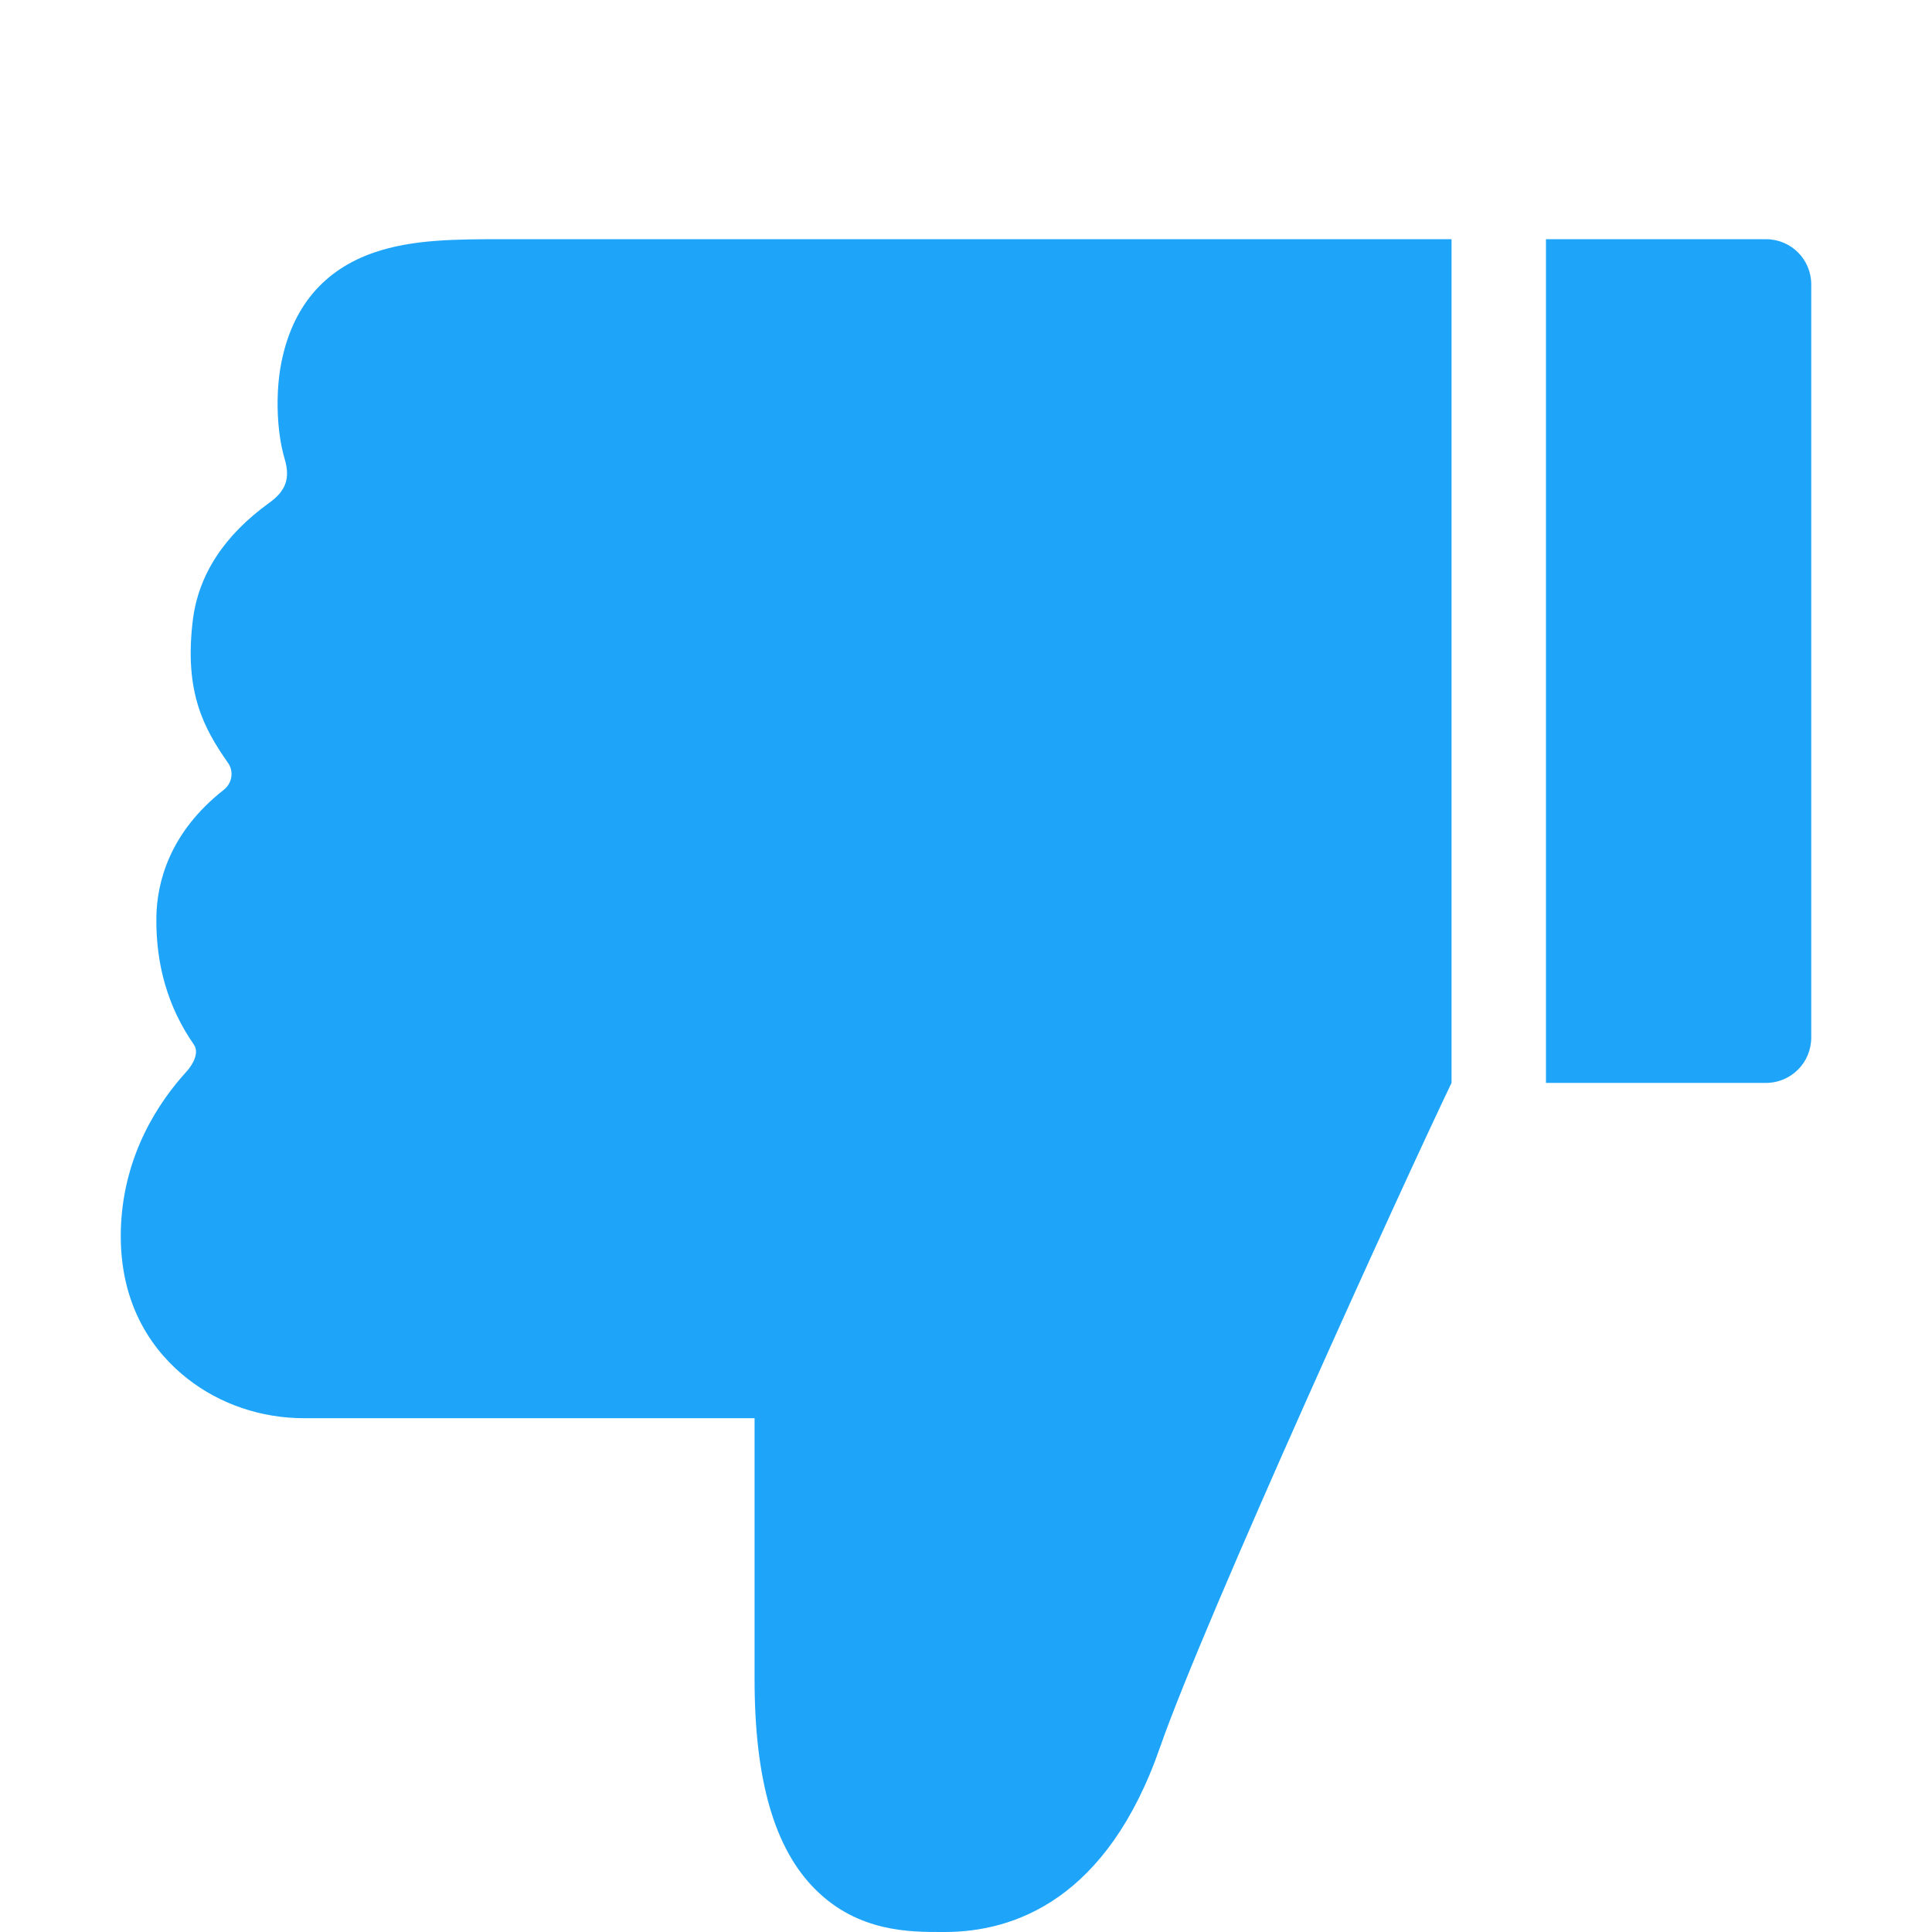 <svg xmlns="http://www.w3.org/2000/svg" xmlns:xlink="http://www.w3.org/1999/xlink" fill="none" version="1.1" width="16" height="16" viewBox="0 0 16 16"><g style="mix-blend-mode:passthrough"><g transform="matrix(-1,0,0,-1,32,32)"><path d="M19.197,23.032L17.375,23.032C17.167,23.032,17,23.2,17,23.408L17,29.644C17,29.852,17.167,30.019,17.375,30.019L19.197,30.019L19.197,23.032ZM30.999,21.824C31.019,21.171,30.71,20.788,30.447,20.582C30.178,20.371,29.836,20.255,29.482,20.255L25.751,20.255L25.751,18.094C25.751,17.26,25.587,16.69,25.247,16.352C24.892,15.998,24.461,16,24.203,16L24.176,16C23.604,16,22.831,16.266,22.392,17.533C22.021,18.597,20.37,22.218,19.979,23.032L19.979,30.019L27.834,30.019C28.219,30.019,28.583,30.019,28.904,29.908C29.321,29.764,29.579,29.456,29.67,28.997C29.72,28.745,29.709,28.424,29.643,28.201C29.595,28.04,29.631,27.936,29.77,27.836C30.144,27.566,30.356,27.241,30.403,26.865C30.477,26.263,30.308,25.963,30.111,25.681C30.062,25.611,30.078,25.513,30.147,25.459C30.599,25.104,30.7,24.69,30.705,24.407C30.711,24.011,30.608,23.656,30.395,23.35C30.334,23.262,30.444,23.137,30.458,23.123C30.677,22.882,30.979,22.444,30.999,21.824" fill="#1EA5FA" fill-opacity="1"/></g></g></svg>